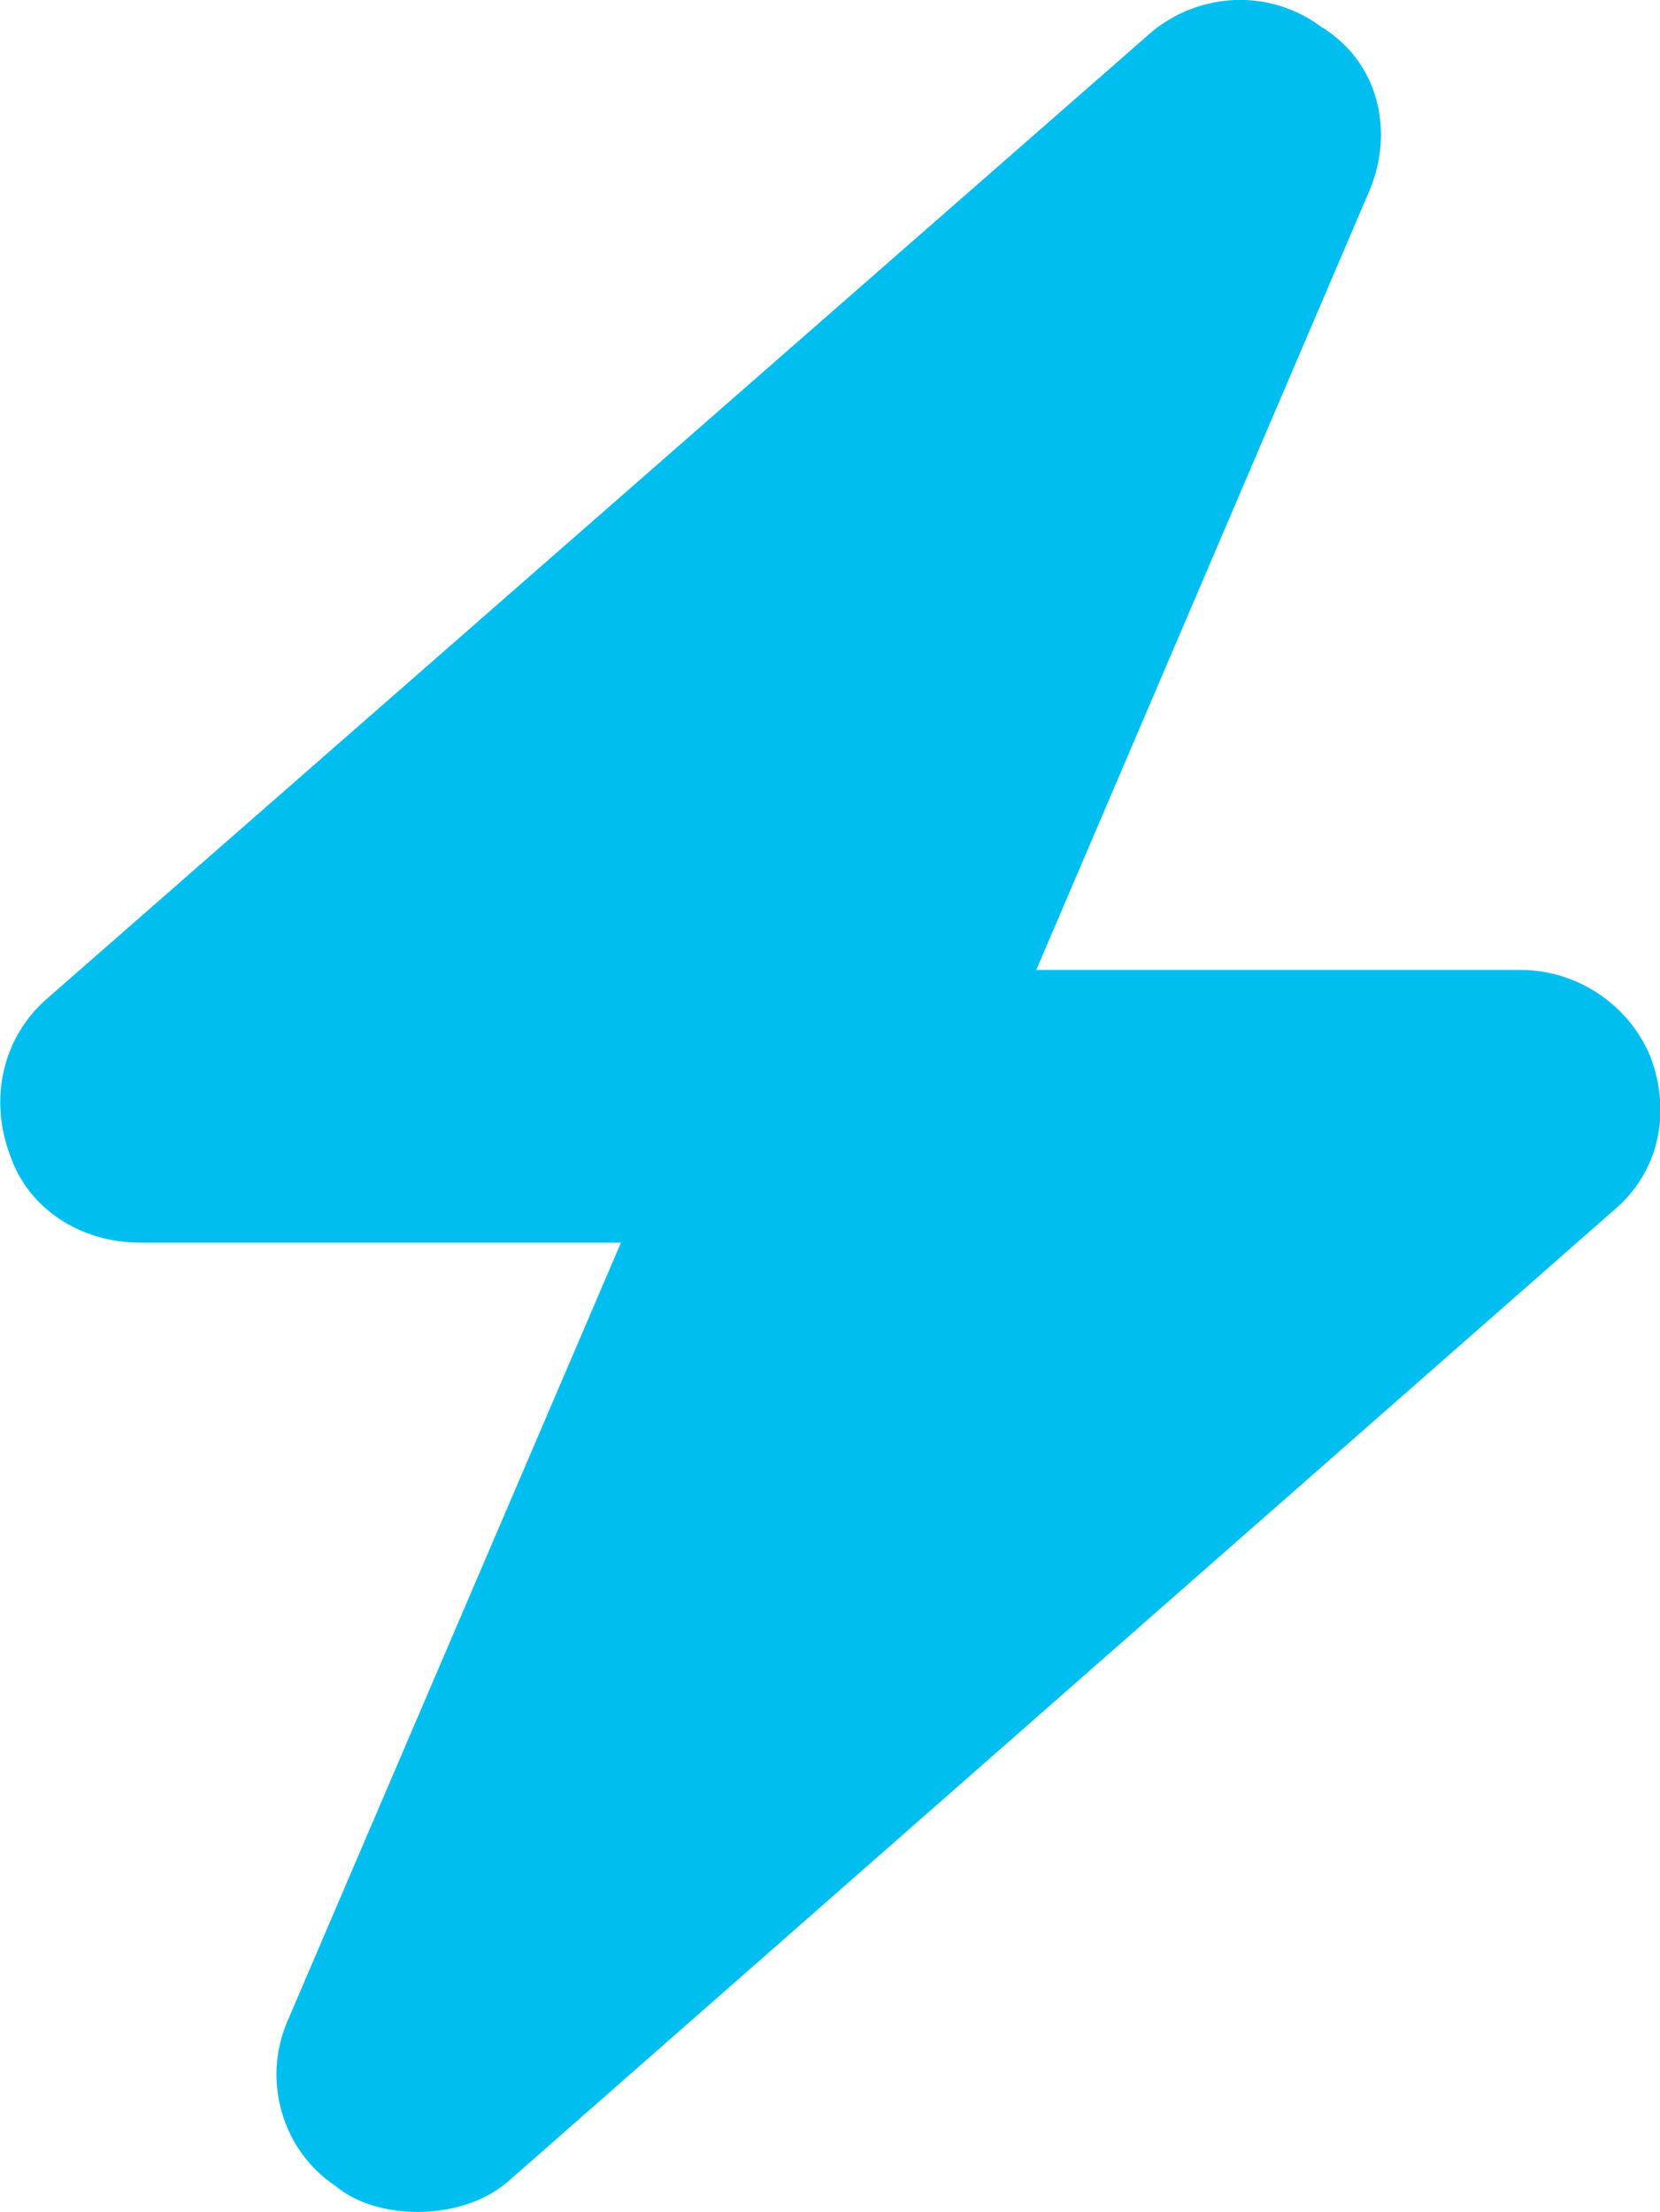 <?xml version="1.0" encoding="UTF-8"?>
<svg id="Layer_1" data-name="Layer 1" xmlns="http://www.w3.org/2000/svg" viewBox="0 0 23.98 31.95">
  <path d="M23.84,15.26c-.31-.75-1.06-1.25-1.87-1.25h-7L19.78,2.76c.37-.87,.13-1.87-.69-2.37-.75-.56-1.75-.5-2.44,.06L.65,14.45c-.62,.56-.81,1.44-.5,2.25,.26,.75,1,1.25,1.88,1.25h6.94l-4.82,11.25c-.37,.87-.06,1.87,.69,2.37,.31,.26,.75,.38,1.19,.38s.94-.12,1.31-.44l15.94-14c.69-.56,.87-1.44,.56-2.25Z" fill="#00bff0"/>
</svg>